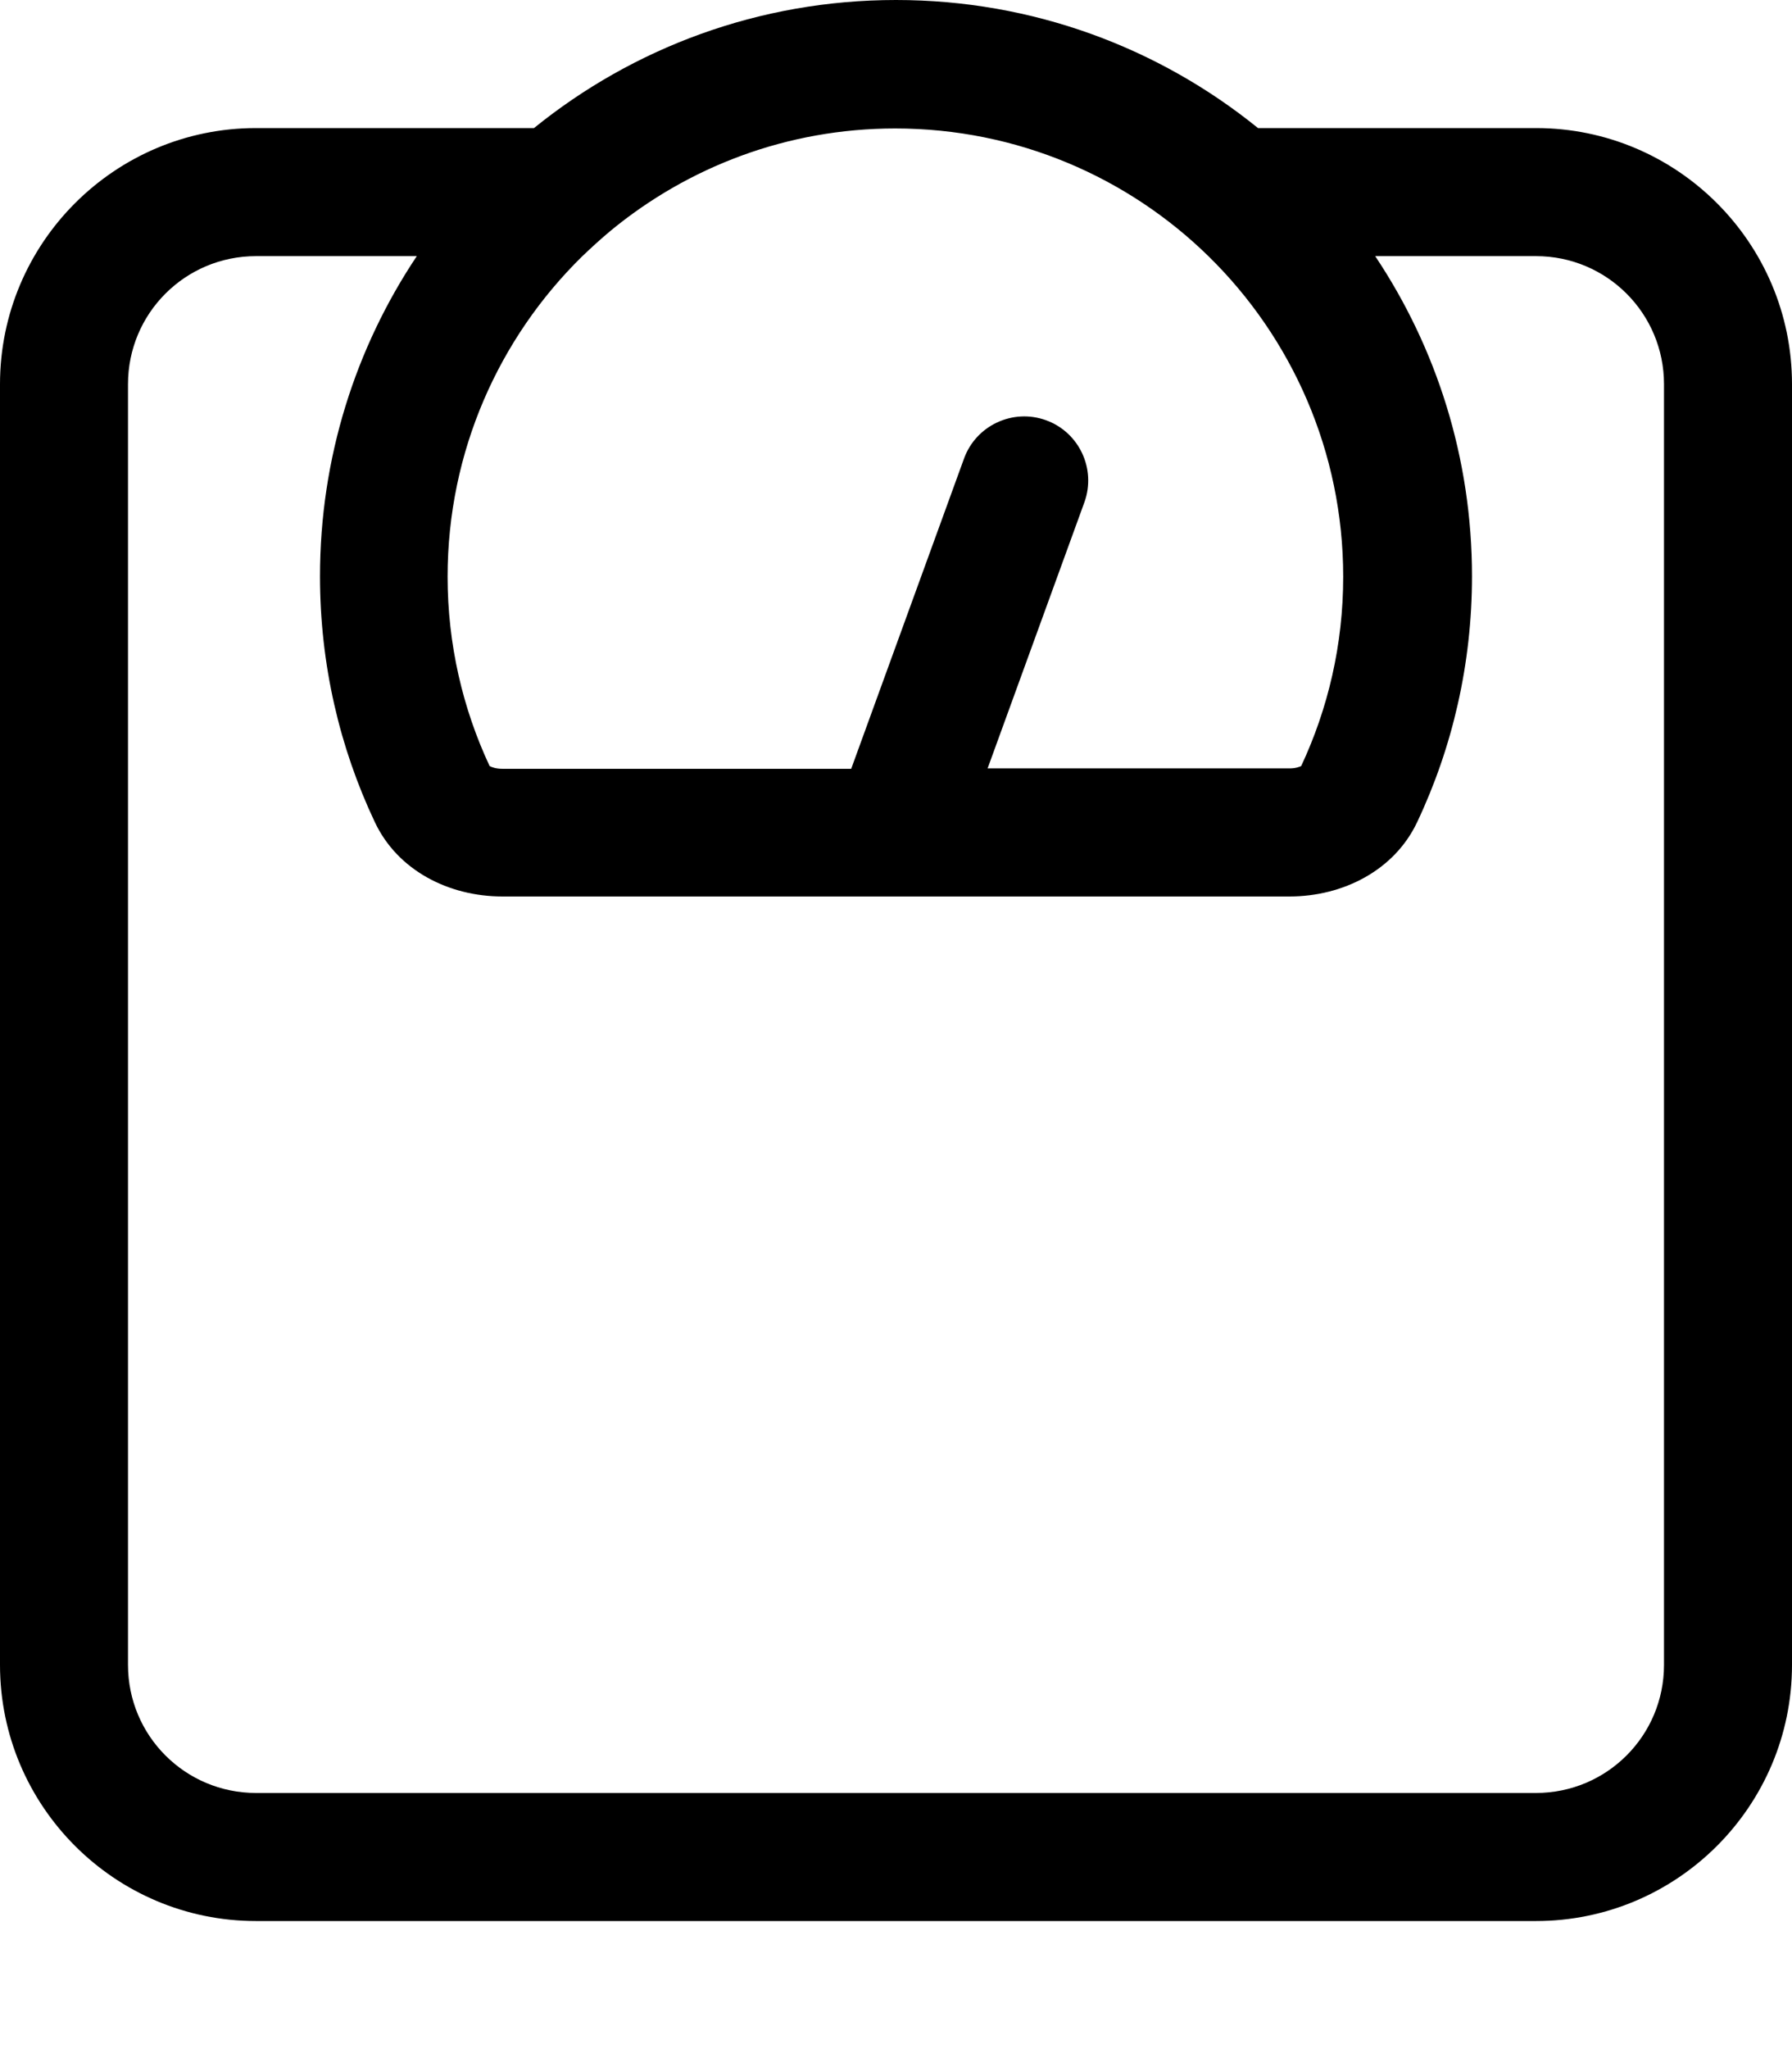 <svg xmlns="http://www.w3.org/2000/svg" viewBox="0 0 448 512"><!--! Font Awesome Pro 7.0.0 by @fontawesome - https://fontawesome.com License - https://fontawesome.com/license (Commercial License) Copyright 2025 Fonticons, Inc. --><path fill="currentColor" d="M325.5 191.3c-.5 .3-1.6 .7-3.1 .7l-75.5 0 24.2-66.5c3-8.3-1.3-17.5-9.6-20.5s-17.5 1.3-20.5 9.6l-28.2 77.5-87.2 0c-1.6 0-2.7-.4-3.2-.7-6.7-14.3-10.5-30.4-10.5-47.3 0-31.3 12.9-59.7 33.6-80 2.3-2.2 4.7-4.4 7.1-6.4 19.4-16 44.2-25.6 71.2-25.6 30.5 0 58.2 12.2 78.4 32 20.7 20.3 33.6 48.7 33.6 80 0 17-3.8 33-10.5 47.3zM368 144c0-29.6-8.9-57.1-24.2-80L384 64c17.7 0 32 14.3 32 32l0 320c0 17.7-14.3 32-32 32L64 448c-17.7 0-32-14.3-32-32L32 96c0-17.7 14.3-32 32-32l40.2 0c-15.3 22.9-24.2 50.4-24.2 80 0 22 4.9 42.8 13.7 61.4 5.7 12.1 18.5 18.6 31.9 18.6l196.8 0c13.3 0 26.2-6.5 31.9-18.6 8.8-18.6 13.7-39.5 13.7-61.4zM384 32l-69.5 0C289.8 12 258.3 0 224 0s-65.8 12-90.5 32L64 32C28.7 32 0 60.7 0 96L0 416c0 35.3 28.7 64 64 64l320 0c35.3 0 64-28.7 64-64l0-320c0-35.3-28.7-64-64-64z"/></svg>
